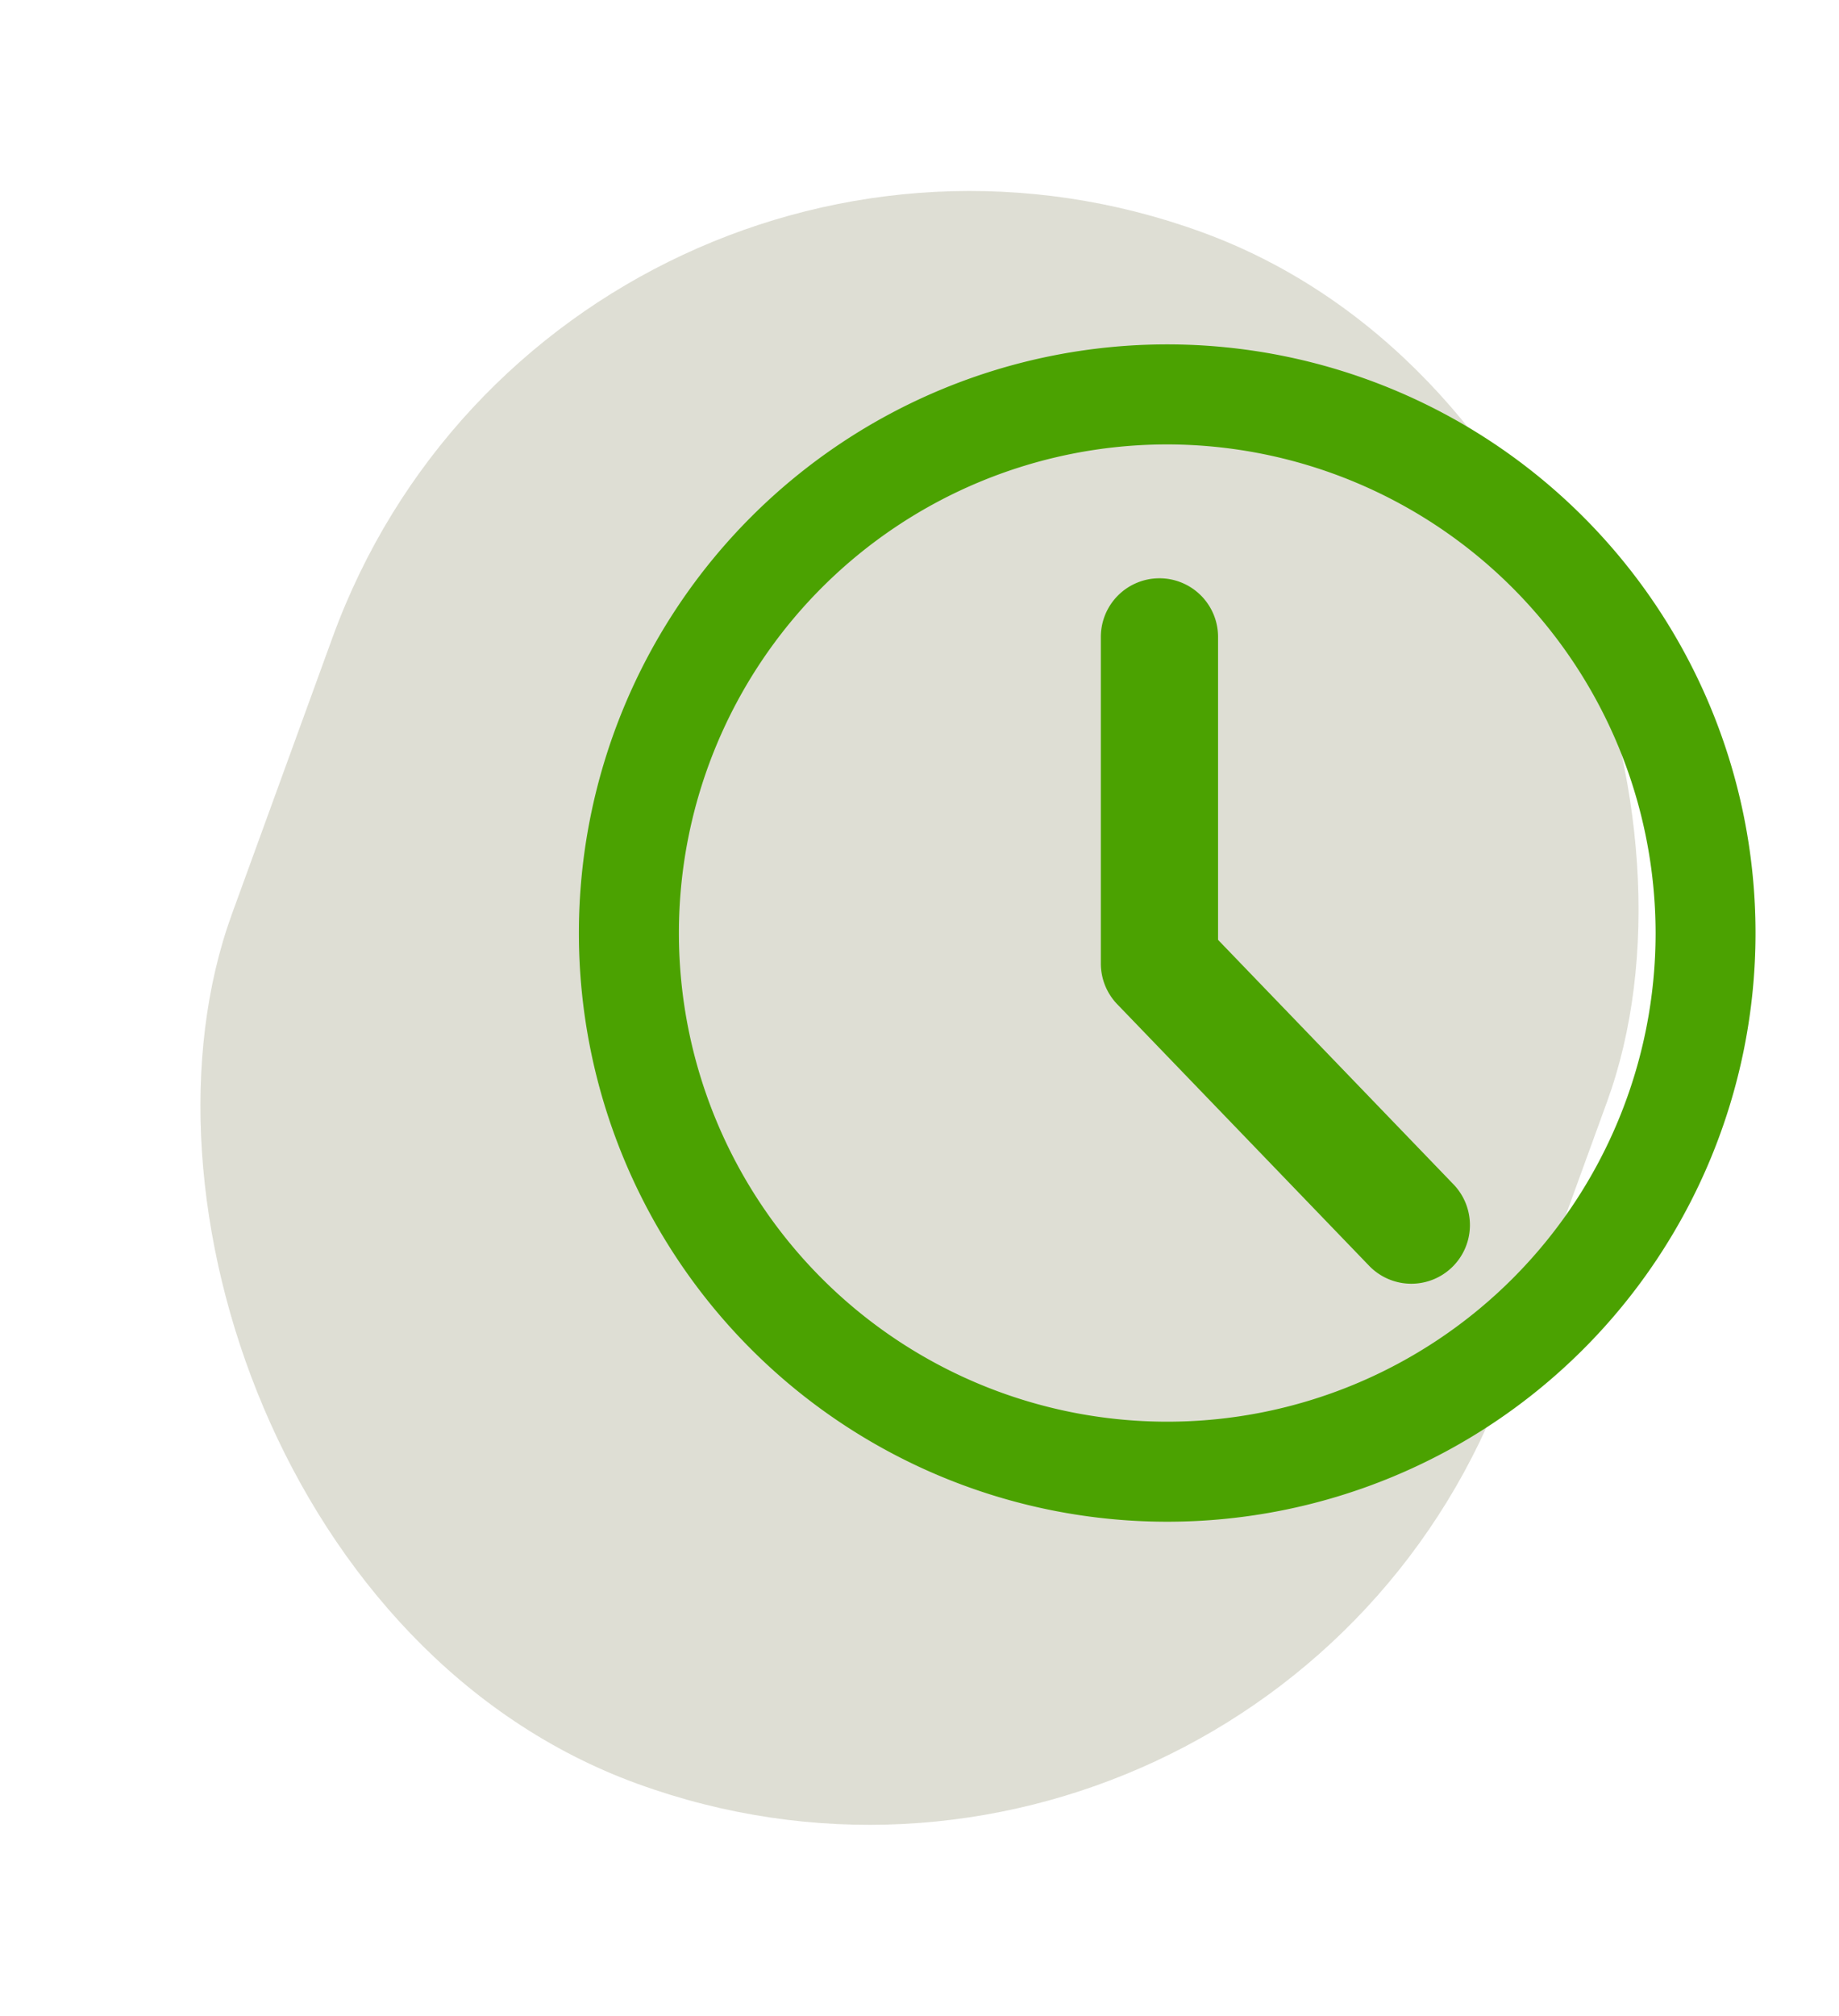 <svg xmlns="http://www.w3.org/2000/svg" width="41.152" height="45.082" viewBox="0 0 41.152 45.082">
  <g id="Raggruppa_597" data-name="Raggruppa 597" transform="translate(-1106.478 -1234.129)">
    <rect id="Card_Item_1" data-name="Card Item 1" width="30.352" height="36.928" rx="15.176" transform="translate(1119.108 1234.129) rotate(20)" fill="#deded4"/>
    <g id="Raggruppa_593" data-name="Raggruppa 593" transform="translate(1119.532 1241.931)">
      <g id="Raggruppa_594" data-name="Raggruppa 594">
        <path id="Tracciato_645" data-name="Tracciato 645" d="M0,13.065A13.065,13.065,0,1,0,13.065,0,13.065,13.065,0,0,0,0,13.065m24.094,0A11.028,11.028,0,1,1,13.065,2.037,11.041,11.041,0,0,1,24.094,13.065" fill="#4ba201" stroke="#4ba201" stroke-width="0.2"/>
        <path id="Tracciato_646" data-name="Tracciato 646" d="M214.672,99.678a.811.811,0,0,0-.811.811v7.305a.812.812,0,0,0,.227.563l5.636,5.849a.811.811,0,1,0,1.169-1.126l-5.409-5.614v-6.977a.811.811,0,0,0-.812-.811" transform="translate(-201.781 -94.047)" fill="#4ba201" stroke="#4ba201" stroke-width="1"/>
      </g>
    </g>
  </g>
</svg>
